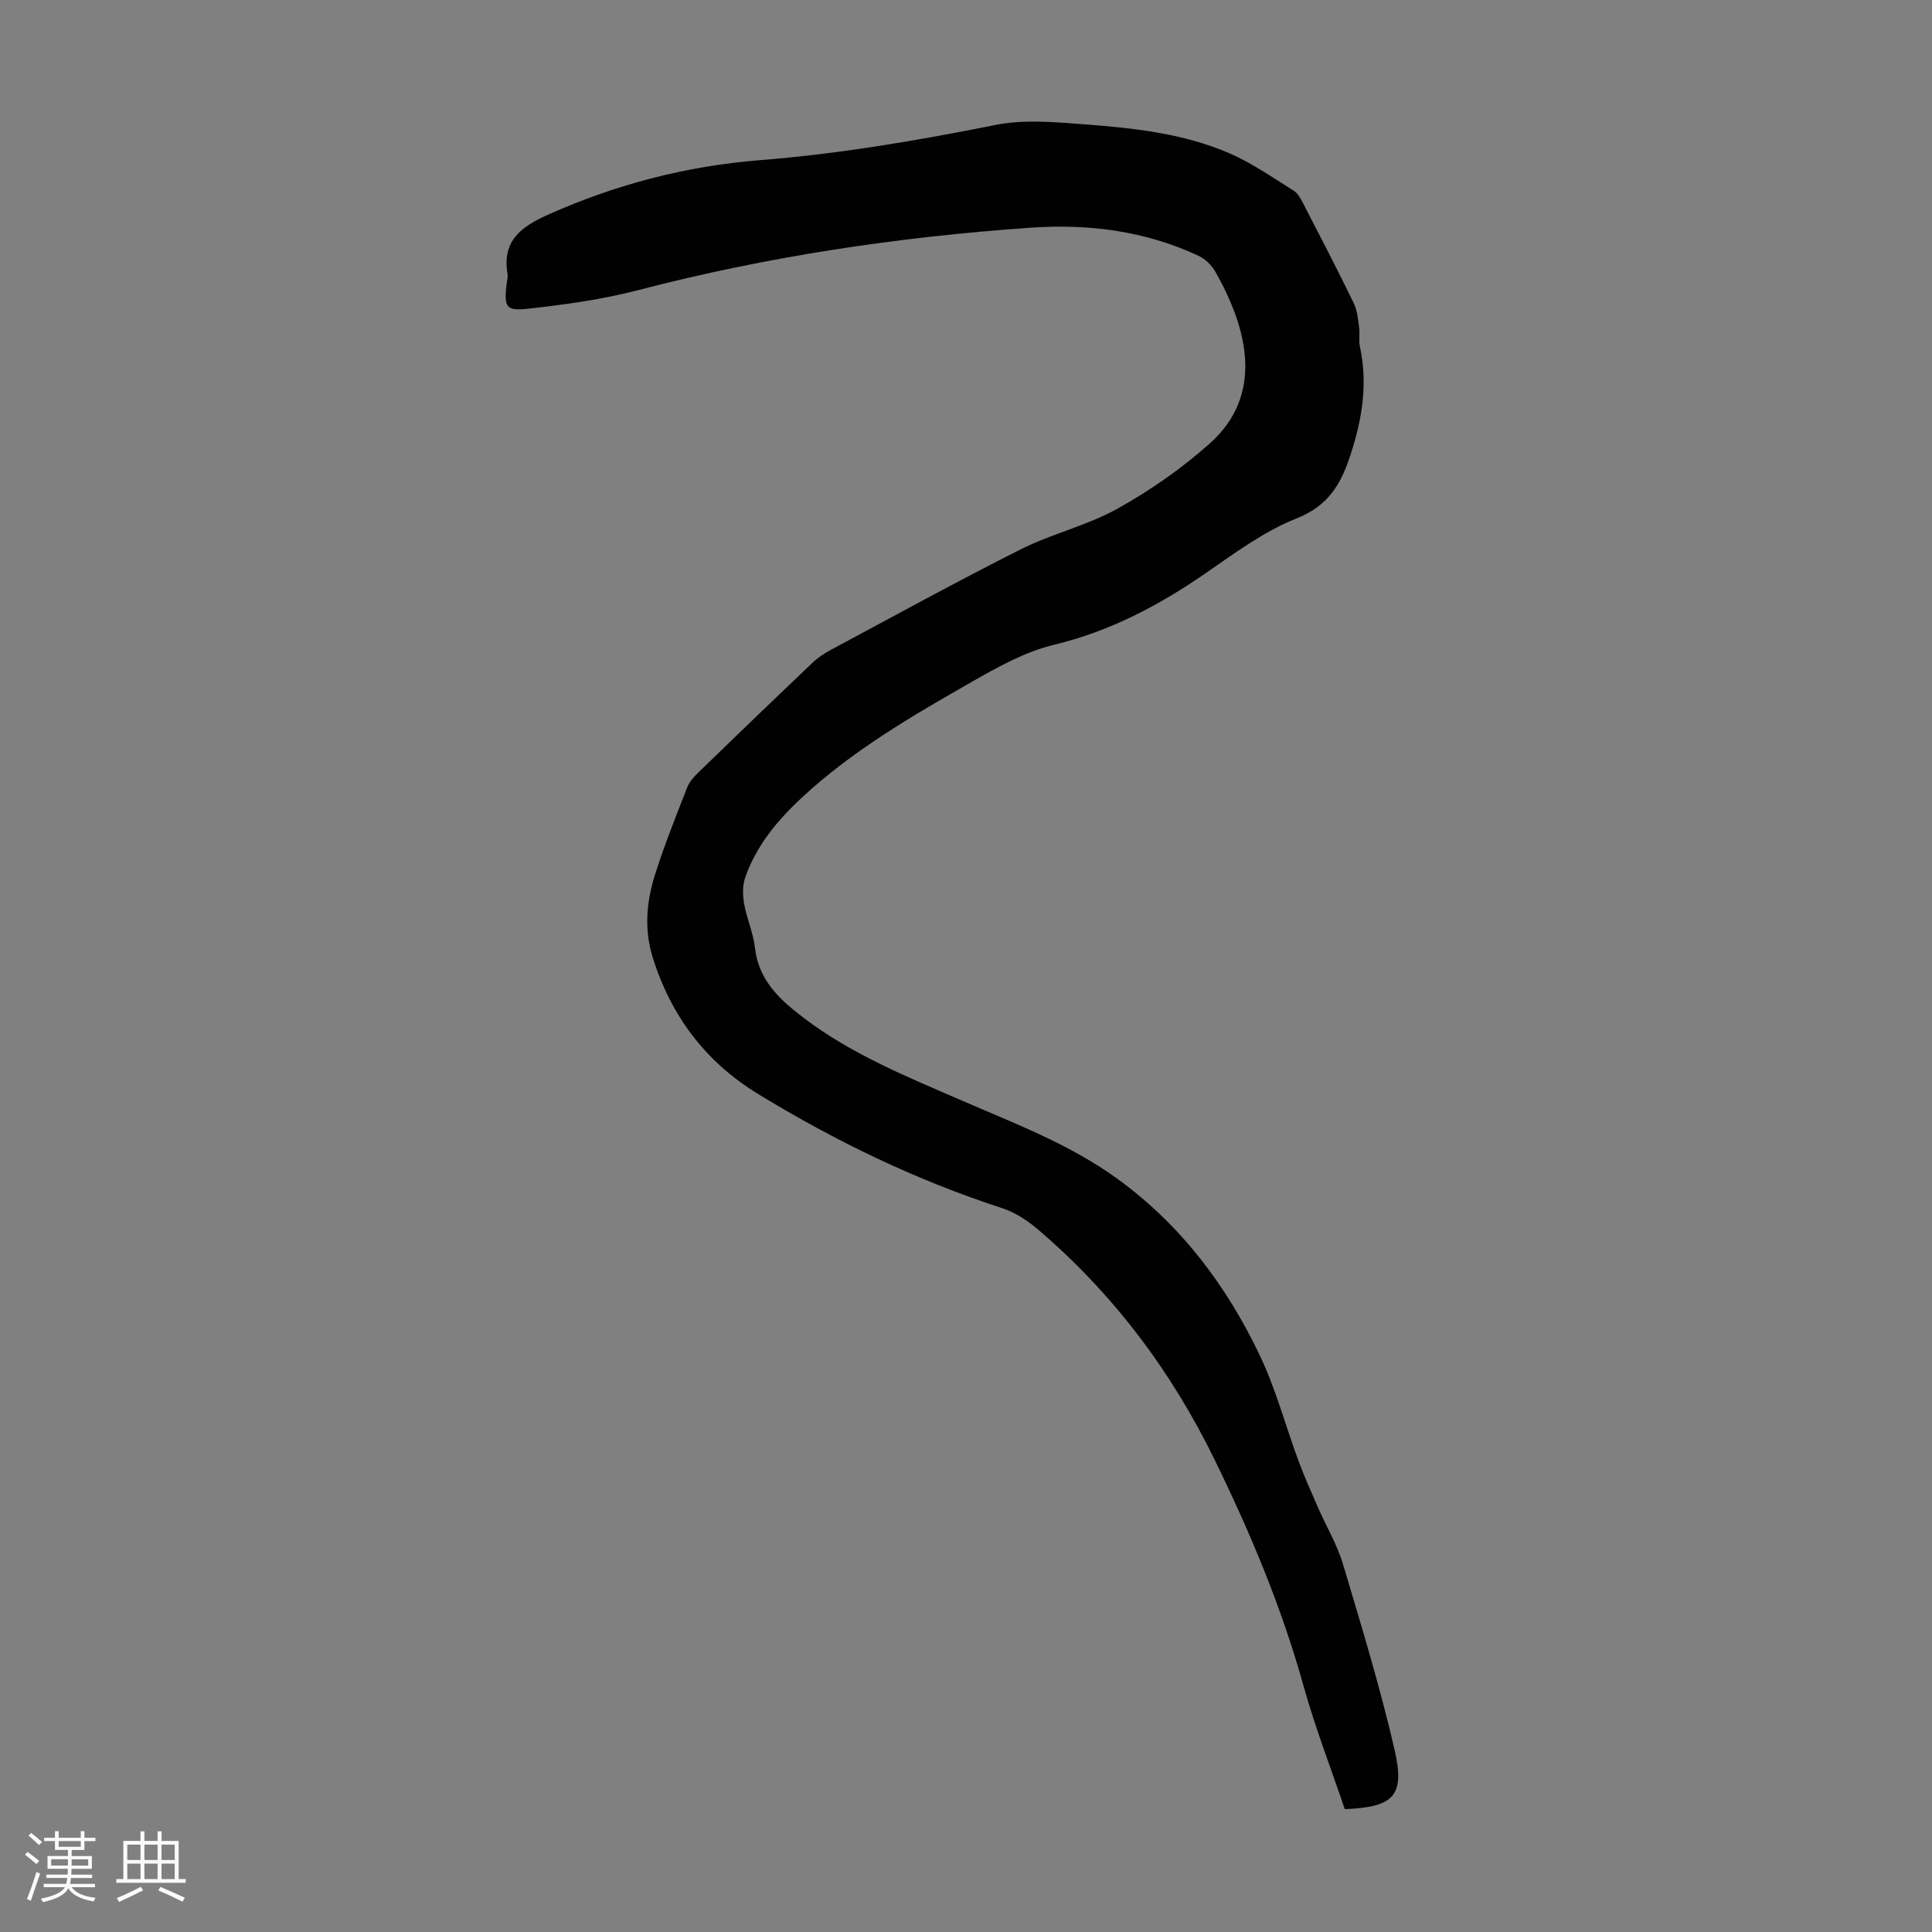 <svg enable-background="new 0 0 400 400" viewBox="0 0 400 400" xmlns="http://www.w3.org/2000/svg"><rect x="0" y="0" width="400" height="400" fill="#808080" stroke="none"/><path d="m5.17 384 .55-.58c.85.61 1.65 1.24 2.4 1.87l-.59.64c-.83-.73-1.62-1.38-2.36-1.93m1.22 9.53-.82-.34c.71-1.76 1.37-3.64 1.98-5.63.24.13.5.25.76.36-.6 1.67-1.24 3.54-1.92 5.61m-.5-13.5.57-.54c.56.44 1.31 1.06 2.26 1.87l-.64.64c-.68-.66-1.41-1.32-2.19-1.97m3.25.46h2.24v-1.36h.77v1.36h4.57v-1.36h.76v1.36h2.28v.69h-2.28v1.84h-2.64v1.26h4.18v2.64h-4.21c0 .45-.02.86-.05 1.21h4.32v.69h-4.38c-.04.34-.1.75-.19 1.22h5.15v.69h-4.82c.87 1.19 2.51 1.92 4.93 2.19-.17.31-.3.57-.37.76-2.77-.49-4.52-1.41-5.26-2.76-.56 1.26-2.3 2.23-5.24 2.9-.12-.24-.26-.48-.43-.72 2.73-.55 4.38-1.34 4.96-2.38h-4.38v-.69h4.65c.1-.38.17-.79.21-1.22h-4.32v-.69h4.4c.03-.34.05-.75.05-1.21h-4.2v-2.64h4.23v-1.26h-2.69v-1.84h-2.24zm1.46 4.46v1.29h3.45c.01-.4.02-.57.01-.53v-.32-.45h-3.46zm1.55-2.59h4.57v-1.19h-4.57zm6.11 2.59h-3.42v.77c-.01.19-.01.37-.02.53h3.44z" fill="#fafafc"/><path d="m32.63 379.16h.82v1.98h3.54v7.89h1.46v.78h-14.37v-.78h1.46v-7.89h3.54v-1.98h.82v1.98h2.73zm-3.49 11.48.5.73c-1.61.82-3.28 1.63-5 2.41-.13-.27-.28-.55-.44-.82 1.75-.72 3.4-1.49 4.94-2.32m-2.78-5.55h2.73v-3.18h-2.73zm0 3.95h2.73v-3.2h-2.73zm3.54-3.95h2.73v-3.18h-2.73zm0 3.95h2.73v-3.2h-2.73zm7.89 4.68c-1.84-.92-3.51-1.7-5.02-2.32l.45-.73c1.89.8 3.57 1.55 5.04 2.23zm-1.62-11.81h-2.73v3.18h2.73zm-2.73 7.13h2.73v-3.2h-2.73z" fill="#fafafc"/><path d="m278.42 374.56c-2.86-8.46-6.14-16.9-8.56-25.59-4.52-16.22-10.98-31.59-18.36-46.7-8.97-18.38-20.94-34.31-36.43-47.58-2.21-1.9-4.83-3.66-7.57-4.55-17.86-5.8-34.62-13.91-50.59-23.67-10.82-6.61-18.04-16.17-21.8-28.34-1.8-5.82-1.24-11.57.54-17.16 1.92-6.06 4.3-11.99 6.62-17.92.46-1.19 1.43-2.25 2.37-3.17 7.79-7.56 15.61-15.09 23.47-22.57 1.11-1.06 2.43-1.97 3.79-2.7 13.11-7.02 26.14-14.19 39.42-20.87 6.46-3.25 13.74-4.92 20.03-8.42 6.78-3.77 13.3-8.32 19.09-13.48 8.24-7.32 8.92-16.85 5.29-26.82-1.1-3.03-2.52-5.98-4.11-8.78-.76-1.34-2.1-2.63-3.48-3.28-11.01-5.16-22.78-6.65-34.71-5.82-27.48 1.91-54.63 5.97-81.34 12.94-7.41 1.93-15.1 2.98-22.72 3.83-4.63.52-5-.32-4.51-4.89.08-.78.34-1.59.21-2.33-1.13-6.84 2.79-9.74 8.44-12.26 14.05-6.28 28.65-10.07 43.94-11.28 16.41-1.3 32.58-4.07 48.72-7.29 5.78-1.15 12.01-.6 17.98-.15 10.36.79 20.8 1.85 30.45 6.05 4.66 2.03 8.91 5.02 13.25 7.72.86.54 1.45 1.66 1.95 2.62 3.54 6.85 7.09 13.69 10.46 20.62.74 1.51.89 3.35 1.13 5.06.19 1.32-.11 2.72.17 4 1.65 7.66.49 14.87-1.93 22.32-2.05 6.31-4.65 10.63-11.28 13.27-6.65 2.65-12.65 7.1-18.61 11.22-9.73 6.73-19.9 12.11-31.57 14.92-5.94 1.43-11.6 4.59-16.99 7.67-12.33 7.04-24.65 14.19-35.14 23.93-5.04 4.68-9.43 9.93-11.74 16.52-.58 1.66-.55 3.7-.24 5.47.54 3.07 1.89 6.02 2.24 9.1.76 6.78 5.11 10.75 10.11 14.55 10.01 7.61 21.51 12.23 32.9 17.18 10.95 4.75 22.17 8.98 31.97 16.08 13.21 9.57 22.69 22.19 29.59 36.7 3.29 6.91 5.26 14.43 7.93 21.64 1.23 3.32 2.67 6.56 4.09 9.8 1.7 3.88 3.93 7.59 5.14 11.62 3.83 12.83 7.75 25.67 10.75 38.71 2.13 9.39-.3 11.68-10.36 12.08z" fill="#010101"/></svg>